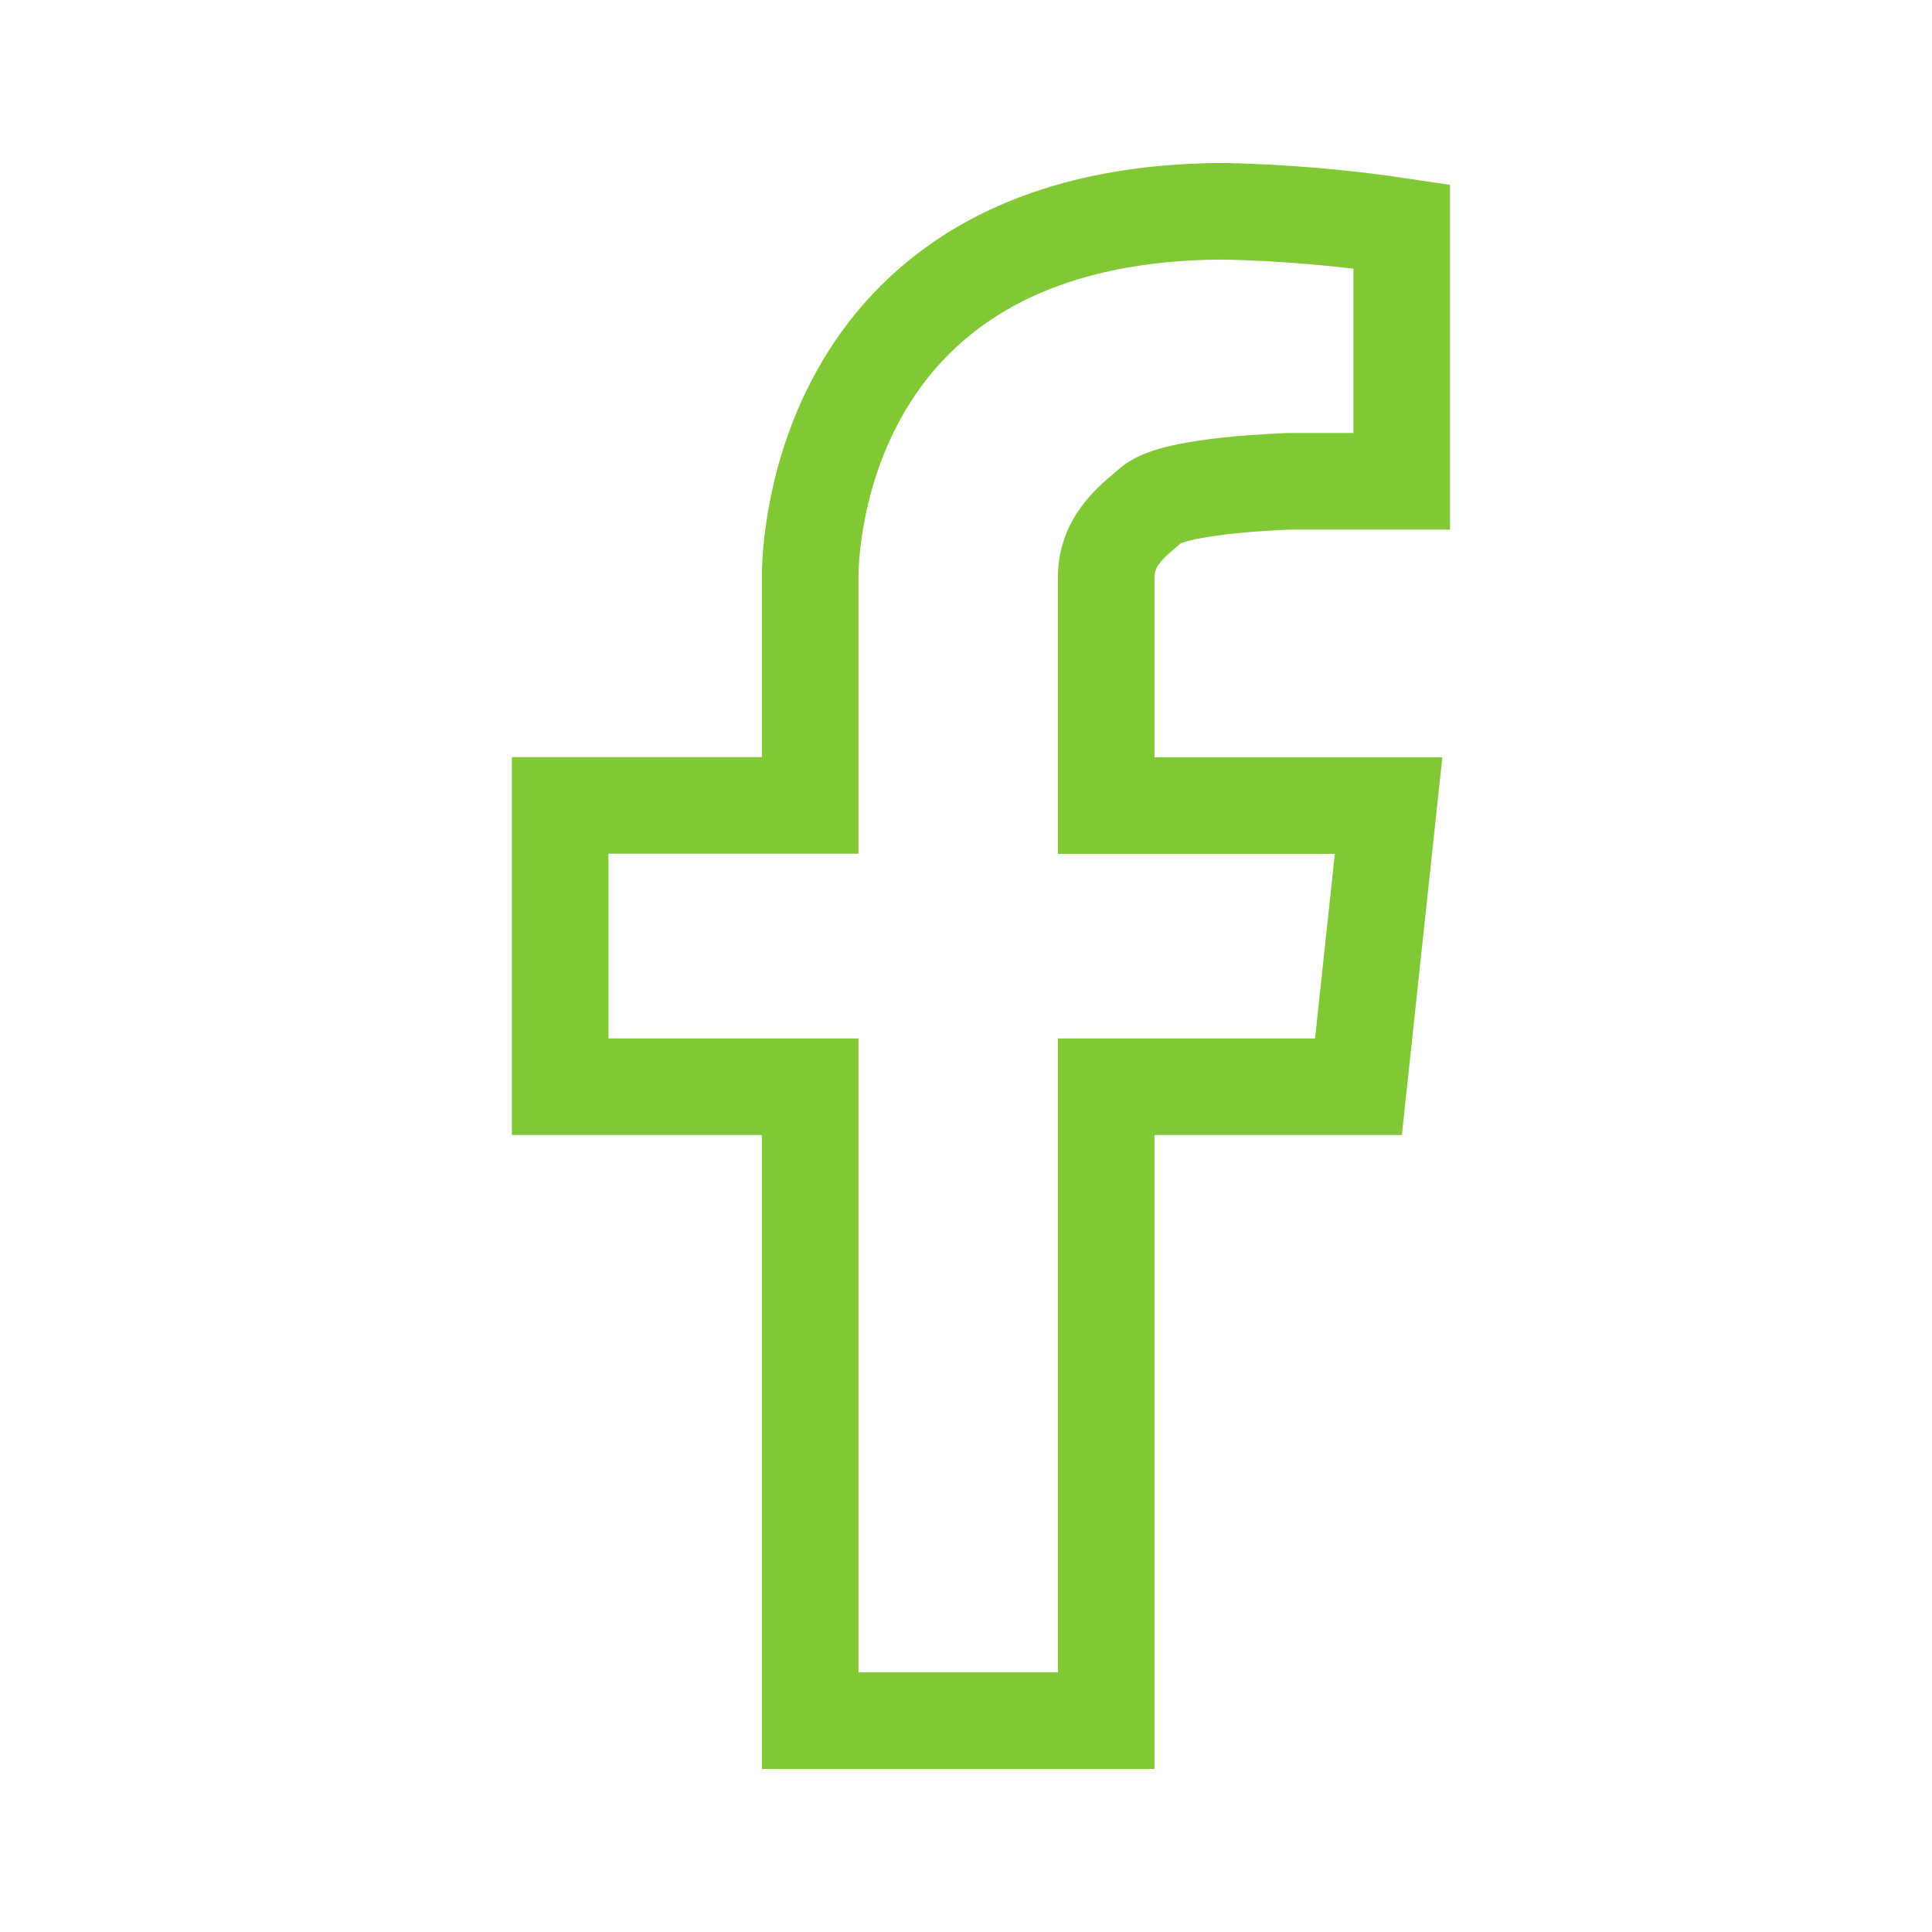 <svg width="30" height="30" viewBox="0 0 30 30" fill="none" xmlns="http://www.w3.org/2000/svg">
<path d="M12.581 8.967V12.506H8.698V16.875H12.581V26.719H17.177V16.875H21.094L21.562 12.509H17.177V8.967C17.177 8.341 17.672 8.03 17.88 7.838C18.248 7.523 20.025 7.474 20.025 7.474H21.766V3.516C20.86 3.38 19.945 3.302 19.029 3.281C12.448 3.281 12.581 8.967 12.581 8.967Z" stroke="#81C835" stroke-width="1.5" stroke-miterlimit="10"/>
</svg>
